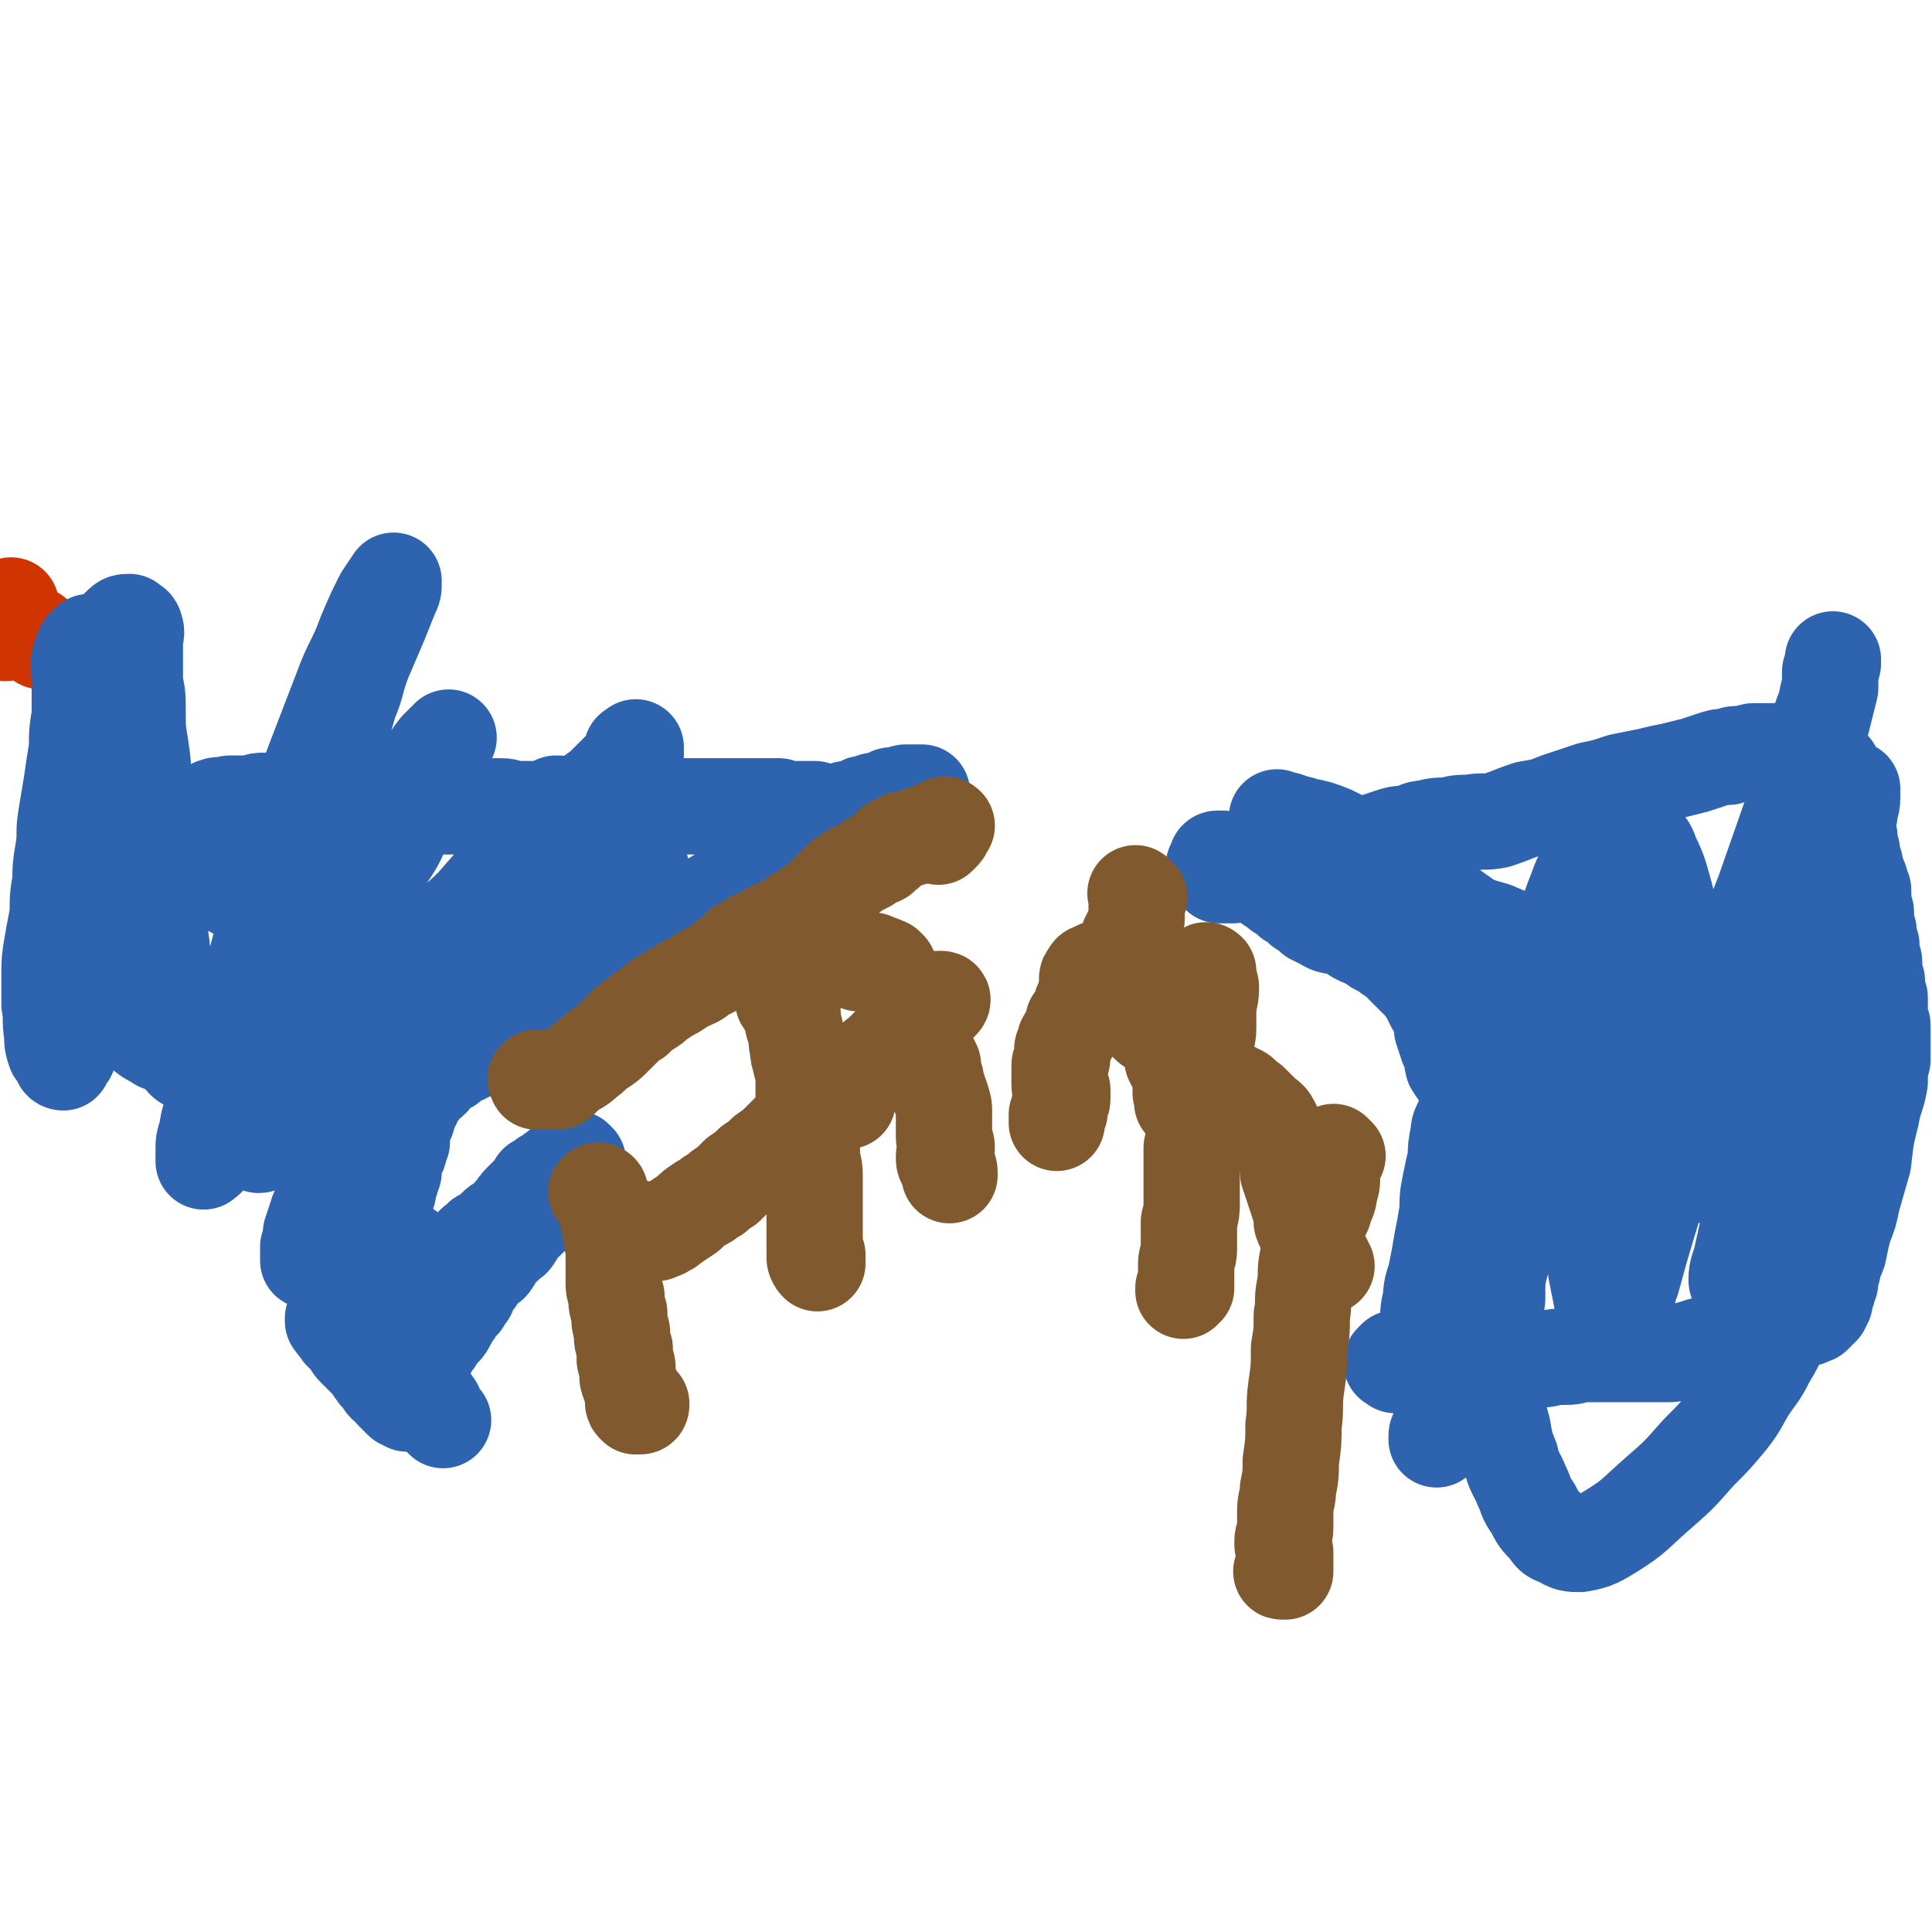 <svg viewBox='0 0 702 702' version='1.1' xmlns='http://www.w3.org/2000/svg' xmlns:xlink='http://www.w3.org/1999/xlink'><g fill='none' stroke='#CF3401' stroke-width='35' stroke-linecap='round' stroke-linejoin='round'><path d='M15,233c-1,-1 -1,-1 -1,-1 -1,-1 -1,-1 -1,-1 -1,-1 -1,0 -3,-1 -2,0 -2,-1 -4,-1 -2,0 -2,1 -4,1 0,0 0,-1 0,-1 0,-1 0,-1 0,-2 0,-1 0,-1 0,-3 0,-1 0,-1 1,-2 0,-1 0,-1 1,-2 0,0 0,0 0,0 '/></g>
<g fill='none' stroke='#2D63AF' stroke-width='35' stroke-linecap='round' stroke-linejoin='round'><path d='M161,516c-1,-1 -1,-1 -1,-1 -1,-1 -1,-1 -1,-1 -1,-1 -1,-1 -1,-2 0,0 0,0 0,-1 0,0 -1,0 -1,-1 0,0 0,0 -1,-1 0,0 0,-1 0,-1 0,0 -1,0 -1,-1 0,0 0,0 -1,0 0,0 0,0 -1,-1 0,-1 0,-1 0,-1 0,-1 -1,0 -1,-1 0,0 0,0 -1,0 0,0 0,0 -1,-1 0,-1 0,-1 0,-1 0,-1 -1,0 -1,-1 -1,0 0,0 -1,-1 -1,0 -1,0 -2,-1 0,0 0,0 -1,-1 0,0 0,0 -1,-1 -2,-1 -2,-1 -4,-2 -3,-2 -3,-2 -6,-4 -2,-1 -2,-1 -4,-3 -1,0 0,-1 -2,-2 -1,0 -1,0 -2,-1 -1,0 -1,0 -2,-1 0,-1 0,-1 -1,-2 0,0 -1,0 -1,-1 0,0 0,0 -1,-1 0,0 0,0 0,-1 0,0 0,0 0,0 0,0 0,0 0,0 0,0 0,0 1,1 0,1 0,0 1,1 0,1 0,1 1,2 0,0 0,0 1,1 0,1 0,1 1,2 1,1 1,1 2,2 0,1 0,1 1,2 1,1 1,1 2,2 1,1 1,1 2,2 1,1 1,0 2,2 1,1 0,1 2,3 0,1 1,0 2,2 0,0 0,1 1,2 0,0 1,0 2,1 0,1 0,1 1,2 0,0 0,0 1,1 1,0 0,0 1,1 0,0 0,0 1,1 1,0 1,0 2,0 0,0 0,1 0,1 0,0 1,0 1,0 0,0 0,0 0,0 1,0 1,0 1,0 0,0 0,0 0,0 0,-1 0,-1 0,-1 0,-1 0,-1 1,-1 0,0 0,0 0,-1 0,-1 0,-1 0,-2 0,0 0,0 0,-1 0,-1 0,-1 0,-1 0,-1 0,-1 1,-2 0,0 0,-1 0,-1 0,-1 0,-1 1,-2 0,0 0,0 0,-1 0,0 0,0 0,-1 0,-1 0,-1 1,-2 0,0 0,0 0,-1 0,-1 0,-1 1,-2 0,0 0,0 1,-1 0,-1 0,-1 1,-2 0,0 0,0 1,-1 0,-1 0,-1 1,-2 1,-1 1,-1 2,-2 1,-1 1,-1 2,-3 0,-1 0,-1 1,-2 1,-1 1,-1 2,-3 1,-1 1,-1 2,-2 1,-2 1,-2 2,-3 1,-2 0,-2 1,-3 2,-2 2,-2 3,-4 1,-1 1,-1 3,-3 1,-1 1,0 2,-2 1,-1 0,-1 2,-3 0,-1 1,-1 2,-2 1,-1 1,-1 2,-2 1,-1 1,0 2,-2 1,-1 0,-1 2,-3 0,-1 1,-1 2,-2 1,-1 1,-1 2,-2 0,0 0,0 1,-1 0,-1 0,-1 1,-2 1,0 1,0 1,-1 1,-1 0,-1 1,-2 0,0 1,0 1,-1 0,0 0,-1 0,-1 1,-1 1,0 2,-1 0,0 0,-1 0,-1 0,-1 0,-1 1,-2 0,0 1,0 1,-1 1,-1 1,-1 2,-1 0,-1 0,-1 0,-1 1,-1 1,-1 1,-1 1,-1 1,-1 1,-1 0,0 0,-1 1,-1 0,0 0,0 1,0 0,0 0,-1 0,-1 1,-1 1,0 2,-1 0,0 -1,-1 -1,-1 0,0 -1,0 -1,0 -1,0 -1,1 -2,1 -1,1 -1,1 -2,2 -1,0 -1,1 -3,2 -1,1 -1,1 -3,2 -1,1 -1,1 -3,2 -1,2 -1,2 -2,3 -2,2 -2,2 -3,3 -2,2 -2,2 -3,4 -2,1 -1,2 -3,3 -2,2 -2,1 -4,3 -1,1 -1,1 -3,3 -2,1 -2,0 -3,2 -2,1 -2,1 -3,3 -2,1 -2,1 -4,3 -2,2 -2,2 -4,3 -2,2 -2,1 -4,3 -2,1 -2,1 -4,3 -2,1 -2,1 -4,2 -2,0 -2,1 -3,2 -1,0 -1,0 -3,1 -1,0 -1,0 -2,0 -1,0 -1,1 -2,1 -1,0 -1,0 -2,-1 -1,0 -1,0 -2,-1 0,-1 0,-1 -1,-2 -1,-1 -1,-1 -1,-2 0,-1 0,-1 0,-3 0,-2 0,-2 0,-3 0,-2 0,-2 0,-4 0,-2 0,-2 0,-4 0,-2 0,-2 1,-4 0,-2 0,-2 1,-4 0,-3 1,-3 2,-5 0,-2 0,-2 1,-3 0,-2 0,-2 1,-3 0,-2 0,-2 1,-4 0,-2 0,-2 1,-3 0,-1 0,-1 0,-3 0,-1 0,-1 1,-3 0,-1 1,-1 1,-2 0,-2 0,-2 1,-3 0,-2 0,-2 0,-4 0,-1 0,-1 1,-3 0,-1 1,-1 1,-2 0,-1 0,-1 1,-3 0,-1 0,-1 1,-2 0,-1 0,-1 1,-3 0,-1 1,-1 2,-2 0,0 0,-1 1,-2 1,-1 1,0 3,-2 0,0 0,-1 1,-2 1,-1 1,-1 2,-2 1,-1 1,0 3,-1 1,-1 1,-1 2,-2 1,0 1,0 2,-1 1,0 1,0 2,-1 1,0 1,0 2,-1 0,0 0,0 1,-1 1,-1 1,-1 2,-1 0,-1 0,-1 0,-2 1,0 1,0 2,-1 0,0 0,0 1,-1 0,-1 0,-1 1,-1 1,-1 1,-1 2,-1 0,-1 0,-1 0,-2 1,0 1,0 2,-1 0,0 0,0 1,-1 0,0 0,-1 1,-1 1,-1 1,-1 2,-1 0,-1 0,-1 0,-1 1,-1 1,0 2,-1 0,-1 0,-1 1,-2 0,0 0,0 1,-1 1,0 1,0 2,-1 2,0 1,-1 3,-2 1,-1 1,-1 3,-2 1,-1 1,-1 3,-2 1,-1 1,-1 3,-2 2,-1 2,-1 4,-2 3,-1 3,-1 5,-2 2,-2 2,-2 5,-3 2,-2 2,-1 5,-3 2,-1 2,-1 5,-3 3,-1 3,-1 6,-3 5,-1 5,-1 9,-3 6,-2 6,-2 11,-5 5,-3 5,-3 10,-6 5,-3 5,-3 9,-6 5,-3 5,-2 9,-5 4,-2 4,-2 8,-5 2,-1 2,-1 5,-2 2,-1 2,-2 4,-3 2,0 2,0 4,-1 1,0 1,0 3,-1 1,0 1,0 2,-1 1,0 1,0 2,0 1,0 1,0 2,0 0,0 0,-1 1,-1 0,0 1,0 2,0 0,0 0,-1 1,-1 0,0 0,0 1,-1 0,0 0,0 1,0 0,0 0,0 1,-1 0,0 0,0 1,0 0,0 0,0 1,-1 0,0 0,0 1,0 0,0 0,0 1,0 0,0 0,-1 0,-1 0,-1 1,0 1,0 1,0 1,-1 1,-1 1,0 1,0 1,0 1,0 1,-1 1,-1 1,-1 1,0 1,0 1,0 1,-1 1,-1 1,0 1,0 1,0 1,0 1,-1 1,-1 1,0 1,0 1,0 1,0 1,-1 1,-1 1,-1 1,0 1,0 1,0 1,0 1,-1 0,0 0,0 0,0 0,0 0,0 0,0 -1,0 -1,0 -1,0 -1,0 -1,0 -2,0 -1,0 -1,0 -1,0 -1,0 -1,0 -2,0 -1,0 -1,1 -2,1 -1,0 -1,0 -2,0 -1,0 -1,0 -1,0 -1,0 -1,1 -2,1 -1,0 -1,0 -2,1 -1,0 -1,0 -2,0 -1,0 -1,0 -2,1 -1,0 -1,0 -2,0 -1,0 -1,1 -2,1 -1,0 -1,0 -2,1 -1,0 -1,0 -2,0 -1,0 -1,0 -2,1 -1,0 -1,0 -2,0 -1,0 -1,0 -2,0 -1,0 -1,0 -2,0 -1,0 -1,0 -2,0 -1,0 -1,0 -2,-1 -1,0 -1,0 -3,0 -1,0 -1,0 -3,0 -1,0 -1,0 -3,0 -2,0 -2,0 -4,-1 -2,0 -2,0 -4,0 -2,0 -2,0 -5,0 -2,0 -2,0 -4,0 -3,0 -3,0 -5,0 -3,0 -3,0 -6,0 -2,0 -2,0 -5,0 -2,0 -2,0 -5,0 -2,0 -2,0 -5,0 -2,0 -2,0 -5,1 -2,0 -2,0 -5,0 -2,0 -2,0 -5,0 -2,0 -2,0 -4,0 -3,0 -3,0 -5,0 -3,0 -3,0 -6,0 -2,0 -2,0 -5,0 -3,0 -3,0 -6,0 -2,0 -2,0 -5,0 -3,0 -3,0 -5,0 -3,0 -3,0 -6,0 -2,0 -2,-1 -5,-1 -3,0 -3,0 -5,0 -3,0 -3,0 -6,0 -3,0 -3,0 -6,0 -3,0 -3,0 -6,0 -2,0 -3,0 -5,0 -3,0 -3,-1 -5,-1 -3,0 -3,0 -6,-1 -2,0 -2,0 -4,-1 -2,0 -2,0 -5,0 -2,0 -2,0 -5,0 -2,0 -2,0 -5,0 -2,0 -2,0 -4,0 -2,0 -2,-1 -4,-1 -2,0 -2,0 -4,1 -2,0 -2,0 -4,0 -2,0 -2,0 -3,0 -2,0 -2,1 -3,1 -2,0 -2,0 -3,0 -2,0 -2,0 -4,0 -2,0 -2,1 -3,1 -2,0 -2,0 -4,0 -2,0 -2,0 -4,0 -1,0 -1,0 -3,1 -1,0 -1,-1 -3,0 -1,0 -1,1 -2,2 -1,0 -1,0 -2,1 0,1 0,1 -1,2 0,1 0,1 -1,2 0,1 0,1 0,2 0,1 0,1 0,2 0,1 0,1 1,2 0,1 0,1 1,2 0,2 0,2 1,3 0,1 0,1 1,3 0,1 0,1 1,3 0,1 0,1 2,3 1,1 1,1 3,2 2,1 2,0 4,2 3,1 3,1 6,4 3,3 3,3 6,6 3,3 2,3 5,7 3,3 2,4 6,7 3,3 3,3 7,6 6,4 6,4 12,7 7,5 7,6 16,8 10,4 11,5 22,5 11,0 11,-3 23,-7 2,0 2,-1 4,-2 '/><path d='M231,274c-1,-1 -1,-1 -1,-1 -1,-1 0,0 0,0 0,0 1,0 1,-1 0,0 0,-1 0,0 0,0 -1,0 -1,1 0,0 0,0 0,1 -2,3 -2,3 -4,5 -4,4 -4,4 -7,7 -5,4 -6,4 -10,7 -6,5 -6,5 -11,11 -7,7 -7,8 -14,16 -10,11 -11,11 -21,23 -12,13 -12,13 -24,27 -11,11 -11,11 -21,23 -7,7 -7,7 -14,15 -3,3 -3,3 -7,6 -1,1 -2,2 -3,2 0,0 0,-1 1,-2 1,-2 1,-1 2,-3 2,-3 3,-3 5,-6 3,-5 3,-5 6,-9 4,-5 4,-5 8,-10 5,-5 5,-5 10,-11 5,-5 4,-5 9,-11 5,-5 5,-5 9,-9 4,-4 4,-4 8,-8 3,-3 3,-3 6,-6 7,-6 8,-6 14,-12 7,-8 7,-8 14,-16 4,-5 4,-6 9,-11 2,-4 2,-4 5,-7 1,-1 2,-1 3,-3 0,0 0,0 -1,0 0,0 0,0 -1,1 -1,1 -2,1 -3,2 -1,3 -1,3 -3,6 -2,4 -2,4 -4,8 -2,5 -2,5 -5,9 -3,5 -3,5 -6,9 -4,5 -4,4 -8,8 -3,4 -3,4 -6,8 -3,4 -3,4 -6,8 -2,4 -2,4 -4,7 -2,3 -2,3 -4,6 0,2 0,3 0,5 0,1 1,1 2,1 1,0 1,-1 2,-2 3,-1 3,0 6,-2 4,-3 3,-3 7,-6 6,-5 6,-4 11,-9 7,-5 7,-5 13,-10 6,-4 6,-4 13,-8 5,-4 5,-4 10,-7 3,-2 3,-2 6,-4 2,-2 2,-2 4,-3 1,0 1,0 3,-1 1,0 1,0 2,-1 0,0 0,-1 1,-2 0,0 1,0 1,1 0,0 0,0 0,1 0,1 0,1 0,3 0,2 -1,2 -2,4 -1,4 -1,4 -3,7 -3,5 -3,5 -6,8 -5,4 -5,4 -10,7 -5,4 -5,4 -10,8 -4,4 -4,4 -8,7 -4,3 -4,3 -8,6 -4,2 -5,2 -9,4 -5,2 -5,2 -9,4 -5,2 -5,2 -10,4 -5,3 -5,3 -10,5 -5,3 -5,2 -11,4 -5,2 -5,2 -10,3 -4,1 -4,2 -8,3 -4,1 -4,0 -8,1 -4,1 -4,1 -7,2 -2,0 -3,0 -5,-1 -3,0 -3,0 -5,-1 -2,0 -2,0 -4,-2 -1,-1 -1,-2 -1,-4 0,-3 -1,-3 0,-5 1,-5 2,-5 4,-8 3,-6 3,-5 6,-11 4,-5 4,-5 7,-10 3,-5 3,-5 6,-10 3,-5 2,-5 5,-10 3,-5 3,-5 7,-11 3,-5 4,-5 7,-11 4,-5 4,-6 7,-11 4,-6 4,-6 8,-12 4,-5 4,-5 8,-10 2,-4 2,-4 5,-8 2,-2 2,-2 4,-4 0,0 -1,1 -1,1 -1,2 -1,2 -3,5 -3,5 -3,5 -5,10 -4,7 -3,8 -7,15 -3,7 -3,7 -7,13 -4,7 -4,6 -8,13 -4,5 -4,5 -8,11 -3,5 -4,5 -7,10 -3,6 -3,6 -6,12 -3,7 -3,7 -6,14 -5,8 -4,8 -9,16 -5,9 -5,8 -10,16 -4,5 -4,5 -7,10 -1,2 -1,3 -3,5 0,2 -1,2 -2,3 0,0 0,-1 0,-1 0,-1 0,-2 0,-3 0,-3 0,-3 1,-6 1,-6 1,-5 3,-11 2,-6 2,-6 4,-12 3,-8 3,-8 5,-15 3,-10 2,-11 5,-21 3,-11 3,-11 6,-23 3,-13 3,-13 7,-26 5,-14 4,-14 9,-27 5,-13 5,-13 10,-26 4,-11 5,-10 9,-21 3,-7 3,-7 6,-13 2,-3 2,-3 4,-6 0,0 0,1 0,1 0,2 0,2 -1,4 -2,5 -2,5 -4,10 -3,7 -3,7 -6,14 -3,8 -2,8 -5,15 -2,7 -2,7 -4,13 -2,5 -2,5 -4,10 -1,5 -2,5 -3,10 -2,6 -2,6 -4,12 -2,8 -1,8 -3,16 -2,8 -2,8 -5,16 -3,7 -3,7 -6,14 -4,7 -4,7 -8,14 -3,6 -2,6 -6,12 -2,5 -3,5 -6,9 -2,3 -2,3 -4,5 -2,1 -2,1 -4,1 -2,-1 -3,-1 -4,-3 -3,-3 -2,-4 -4,-8 -1,-6 -1,-6 -2,-12 0,-6 0,-6 -1,-12 0,-7 0,-7 -1,-13 0,-6 0,-6 -1,-13 0,-7 -1,-7 -2,-13 -1,-7 -1,-7 -2,-14 0,-7 0,-7 -1,-14 0,-7 0,-7 -1,-14 -1,-6 -1,-6 -1,-13 0,-5 0,-5 -1,-10 0,-4 0,-4 0,-8 0,-4 0,-4 0,-7 0,-2 1,-3 0,-5 0,-1 -1,-1 -2,-2 -2,0 -2,0 -4,2 -1,1 -1,2 -2,5 -2,5 -2,5 -3,10 -1,7 0,7 -1,14 0,6 -1,6 -2,13 -1,6 0,6 -2,13 0,4 -1,4 -2,9 0,4 0,5 0,9 0,5 0,5 0,9 0,6 -1,6 -1,12 0,7 0,7 0,14 0,7 0,7 -1,14 0,6 0,6 -1,13 0,4 -1,4 -1,8 0,4 0,4 -1,7 0,2 0,2 -1,4 0,2 -1,1 -2,3 0,0 0,0 0,1 -1,0 -1,-1 -1,-1 -1,-2 -1,-2 -2,-3 -1,-3 -1,-3 -1,-6 -1,-6 0,-6 -1,-11 0,-5 0,-5 0,-11 0,-5 0,-5 1,-11 1,-6 1,-5 2,-11 0,-6 0,-6 1,-12 0,-5 0,-5 1,-11 1,-6 0,-6 1,-12 1,-6 1,-6 2,-12 1,-7 1,-7 2,-13 0,-6 0,-6 1,-12 0,-6 0,-6 0,-13 0,-4 -1,-4 0,-8 1,-3 1,-4 3,-5 0,-1 1,-1 2,0 2,3 2,3 3,6 1,6 1,6 1,11 0,5 0,6 -1,11 0,6 0,6 -2,12 -1,6 -2,6 -3,12 0,6 0,6 0,12 0,9 0,9 1,18 1,10 1,10 3,20 2,9 2,9 4,18 2,7 2,7 6,13 2,4 2,4 6,8 2,2 3,2 6,4 3,1 3,1 7,1 4,0 4,0 7,0 5,0 5,-1 9,-2 5,-1 5,0 9,-2 4,-1 4,-1 9,-2 4,-2 4,-2 9,-3 5,-2 5,-2 11,-4 6,-2 6,-2 12,-5 7,-2 7,-2 13,-5 7,-3 7,-3 13,-7 6,-3 6,-3 12,-6 5,-2 5,-2 10,-5 3,-2 3,-2 6,-4 1,0 2,0 3,1 1,0 0,1 0,2 -1,3 -1,3 -3,5 -1,4 -1,4 -3,7 -3,6 -3,6 -7,11 -5,6 -5,6 -10,12 -5,6 -6,6 -11,13 -8,9 -8,9 -15,19 -7,10 -7,10 -14,20 -3,5 -3,5 -6,10 -2,4 -3,3 -4,7 -1,3 -1,3 -2,6 0,3 0,3 -1,5 0,2 0,2 0,4 0,0 0,0 0,1 0,0 0,0 0,0 1,-1 1,-1 2,-2 1,-1 0,-2 2,-3 1,-3 2,-2 3,-5 3,-4 3,-4 5,-7 3,-5 3,-5 5,-9 2,-5 3,-5 5,-9 1,-3 1,-3 2,-7 0,-2 1,-2 1,-4 0,-2 0,-2 0,-4 0,-1 0,-1 0,-2 0,0 0,1 0,1 0,1 0,1 -1,2 0,3 0,3 -1,6 0,4 -1,4 -2,8 0,4 0,4 -1,7 0,4 0,4 0,7 0,2 -1,2 -1,5 0,2 0,2 0,4 0,1 1,1 2,3 0,0 1,0 2,1 1,0 1,0 3,0 1,0 1,0 2,1 1,0 1,0 3,1 1,0 1,0 3,1 0,0 0,0 1,1 0,0 1,0 1,0 0,1 0,1 0,2 0,0 0,-1 -1,-1 0,0 0,0 0,0 '/><path d='M507,496c-1,-1 -2,-1 -1,-1 0,-1 0,0 1,0 0,0 0,-1 0,-1 0,-1 0,0 1,0 1,0 1,0 2,0 0,0 0,0 1,0 1,0 1,0 3,0 4,0 4,0 7,0 4,0 4,0 7,1 4,0 4,0 8,-1 4,0 4,0 8,0 4,0 4,0 7,0 4,0 4,0 8,0 4,0 4,-1 8,-1 4,0 4,0 7,-1 4,0 4,0 7,0 4,0 4,0 7,0 3,0 3,0 6,0 3,0 3,0 6,0 2,0 2,0 5,0 3,0 3,0 6,-1 4,-1 4,-1 7,-2 4,0 4,0 7,-1 4,-1 4,-1 7,-2 4,0 4,0 7,-2 2,0 2,-1 4,-2 2,0 2,0 4,-1 1,0 1,0 3,0 0,0 0,-1 1,-1 1,0 1,0 2,0 0,0 0,-1 1,-1 1,0 1,0 2,0 0,0 0,0 0,0 1,0 1,0 2,-1 0,0 0,0 1,0 0,0 0,-1 1,-1 0,-1 0,0 1,-1 0,0 0,0 1,-1 0,-1 0,-1 1,-2 0,0 0,-1 0,-1 0,-2 1,-2 1,-3 0,-1 0,-1 1,-3 0,-3 0,-3 1,-5 0,-3 1,-3 2,-6 1,-5 1,-5 2,-9 2,-5 2,-5 3,-10 2,-7 2,-7 4,-14 1,-9 1,-9 3,-17 1,-6 2,-6 3,-12 0,-4 0,-4 1,-8 0,-2 0,-3 0,-5 0,-2 0,-2 0,-4 0,-1 0,-1 0,-3 0,-1 0,-1 -1,-2 0,-1 0,-1 0,-3 0,-1 0,-1 0,-2 0,-1 0,-1 0,-3 0,-1 0,-1 -1,-3 0,-1 0,-1 0,-3 0,-1 0,-1 -1,-3 0,-2 0,-2 0,-3 0,-2 0,-2 -1,-4 0,-1 0,-1 0,-3 0,-1 0,-1 -1,-2 0,-1 0,-1 0,-3 0,-1 0,-1 -1,-3 0,-1 0,-1 0,-2 0,-1 0,-1 0,-2 0,-1 0,-1 -1,-3 0,-1 0,-1 0,-2 0,-1 0,-1 0,-2 0,0 0,0 0,-1 0,-1 0,-1 -1,-2 0,-2 0,-2 -1,-4 -1,-2 -1,-2 -1,-4 -1,-1 -1,-1 -1,-3 0,-2 0,-2 -1,-4 0,-1 0,-1 0,-3 0,-1 -1,-1 -1,-3 0,-1 0,-1 0,-3 0,-1 -1,-1 -1,-2 0,-1 0,-1 0,-2 0,-1 0,-1 -1,-3 0,-1 0,-1 0,-2 0,0 0,0 -1,-1 0,-1 0,-1 0,-2 0,-1 0,-1 0,-2 0,-1 -1,-1 -1,-1 -1,-1 0,-1 0,-1 0,-1 0,-1 -1,-1 0,0 0,-1 0,-1 0,-1 0,-1 -1,-1 -1,-1 -1,0 -2,-1 0,0 0,-1 -1,-1 0,0 0,0 -1,0 -1,-1 -1,-1 -1,-1 -1,-1 -1,0 -2,0 0,0 0,-1 -1,-1 -1,0 -1,0 -1,0 -1,0 -1,0 -2,0 0,0 0,0 -1,0 0,0 0,0 -1,-1 -1,0 -1,0 -2,0 -1,0 -1,0 -2,0 0,0 0,-1 -1,-1 0,0 -1,0 -2,0 -1,0 -1,0 -2,0 -1,0 -1,0 -2,0 -1,0 -1,0 -2,0 -1,0 -1,0 -2,0 -1,0 -1,1 -2,1 -2,0 -2,0 -3,0 -2,0 -2,0 -4,1 -3,0 -3,0 -6,1 -3,1 -3,1 -6,2 -4,1 -4,1 -8,2 -5,1 -5,1 -9,2 -5,1 -5,1 -10,2 -6,2 -6,2 -11,3 -6,2 -6,2 -12,4 -5,2 -5,2 -11,3 -6,2 -5,2 -11,4 -5,1 -5,0 -10,1 -4,0 -4,0 -8,1 -4,0 -4,0 -8,1 -3,0 -3,1 -7,2 -3,0 -3,0 -6,1 -3,1 -3,1 -6,2 -2,1 -2,1 -5,2 -3,1 -3,1 -5,2 -2,0 -2,0 -4,1 -1,0 -1,0 -3,1 -1,0 -1,0 -1,0 -1,0 -1,1 -1,1 0,1 0,0 -1,1 0,1 0,1 0,2 0,0 0,0 0,0 0,1 0,1 0,1 0,1 0,1 0,2 0,0 0,0 0,1 0,0 0,0 1,0 0,0 0,1 1,1 1,0 1,0 2,1 1,0 1,0 2,0 2,0 2,0 4,1 3,0 3,0 6,1 4,1 4,0 8,2 6,1 5,2 11,3 7,2 7,2 14,4 8,3 8,3 15,5 7,3 7,3 14,6 7,3 7,3 13,6 5,2 5,2 9,5 5,3 5,3 8,6 4,3 4,3 7,6 3,3 3,3 5,6 2,2 2,2 4,5 1,3 1,3 2,5 0,2 0,2 0,4 0,2 -1,2 -2,3 -1,2 -1,2 -2,4 -2,2 -2,2 -5,3 -3,2 -3,3 -7,4 -4,0 -4,0 -8,-1 -3,0 -3,0 -6,-2 -3,-2 -3,-2 -5,-6 -3,-5 -3,-5 -4,-11 -1,-8 0,-8 0,-16 0,-10 0,-10 2,-21 1,-10 1,-11 5,-21 2,-6 3,-6 6,-12 2,-3 2,-4 5,-6 2,-2 3,-2 5,-3 2,0 3,0 5,1 2,1 2,1 3,3 2,2 2,2 3,5 3,6 3,7 5,14 3,12 3,12 5,25 2,15 2,15 4,29 1,12 1,12 3,23 1,8 0,8 2,16 0,4 1,4 2,7 1,2 1,2 3,3 0,0 1,1 2,0 1,-1 1,-1 3,-3 2,-3 2,-4 3,-7 3,-7 3,-7 5,-14 4,-11 4,-11 8,-22 4,-13 3,-13 7,-26 3,-12 3,-12 7,-23 2,-9 2,-9 5,-18 2,-6 2,-6 4,-13 2,-5 1,-5 3,-10 0,-2 1,-2 2,-4 0,-1 0,-2 0,-1 0,0 0,1 0,3 0,3 -1,3 -1,6 -1,5 0,5 -1,10 -2,13 -2,13 -5,26 -5,20 -5,20 -11,40 -5,19 -5,19 -10,38 -4,14 -4,14 -8,28 -2,9 -2,9 -4,18 -1,5 -2,5 -2,9 0,1 1,3 2,3 1,-4 0,-6 1,-11 1,-10 1,-10 2,-19 1,-17 1,-17 2,-34 2,-20 2,-20 5,-41 3,-20 3,-20 7,-39 3,-16 3,-16 6,-32 2,-13 3,-13 5,-26 2,-8 2,-8 4,-16 0,-5 0,-5 1,-9 0,-1 0,-2 0,-1 0,1 0,2 -1,4 0,5 0,5 -1,9 -1,6 -2,5 -3,11 -3,10 -3,10 -6,20 -7,20 -7,20 -14,40 -9,23 -9,23 -17,46 -8,21 -8,21 -15,42 -5,16 -5,16 -10,32 -3,10 -3,10 -6,21 -2,5 -1,5 -3,11 0,2 0,2 -1,4 0,1 0,1 -1,2 0,0 0,1 -1,0 -1,-1 -2,-1 -3,-2 -1,-3 -1,-4 -2,-8 -1,-5 -1,-5 -2,-10 0,-10 0,-10 0,-20 0,-14 0,-14 1,-29 0,-15 0,-15 2,-31 1,-11 1,-11 3,-23 0,-6 1,-6 2,-12 0,-1 0,-3 0,-3 0,0 0,1 -1,2 -1,3 -1,3 -2,6 -1,6 -1,6 -3,11 -4,10 -5,10 -9,20 -9,21 -10,20 -18,41 -9,22 -9,22 -17,44 -5,17 -5,17 -10,33 -2,8 -2,8 -4,16 -1,3 -1,3 -2,6 0,0 0,-1 0,-1 0,-1 0,-1 1,-2 0,-2 1,-2 2,-4 1,-3 1,-3 2,-5 1,-3 1,-3 2,-6 1,-5 0,-5 1,-10 1,-6 1,-6 2,-12 1,-6 1,-6 2,-12 2,-7 2,-7 3,-13 1,-8 0,-8 2,-15 1,-8 2,-8 3,-15 2,-9 1,-9 3,-17 2,-9 2,-9 5,-18 2,-8 2,-8 6,-15 2,-7 2,-7 5,-13 2,-5 3,-4 5,-8 2,-3 1,-3 3,-5 0,-2 1,-2 1,-4 0,0 0,1 -1,1 -1,1 -1,1 -2,2 -2,3 -2,3 -3,6 -2,3 -2,3 -4,6 -1,3 -1,3 -3,7 -2,2 -2,3 -3,5 -2,3 -2,2 -4,5 -1,2 -1,2 -3,5 -1,2 -1,2 -3,5 -1,2 -1,2 -2,4 -1,1 -2,2 -3,2 -2,0 -2,1 -4,0 -2,-1 -2,-1 -3,-3 -2,-3 -2,-3 -4,-6 -1,-4 0,-4 -2,-7 -1,-3 -1,-3 -2,-6 0,-2 0,-2 -1,-5 0,-2 0,-2 -2,-4 -1,-2 -1,-2 -2,-4 -2,-3 -2,-3 -4,-5 -2,-2 -2,-2 -4,-4 -2,-2 -2,-2 -4,-4 -2,-1 -2,-1 -4,-3 -3,-1 -3,-1 -5,-3 -3,-1 -3,-1 -5,-2 -3,-2 -3,-2 -6,-3 -3,-1 -3,0 -6,-2 -2,-1 -2,-1 -4,-2 -2,-2 -2,-2 -4,-3 -2,-2 -2,-2 -4,-3 -2,-2 -2,-2 -4,-3 -1,-2 -2,-1 -4,-3 -1,-1 -1,-1 -3,-2 -1,-1 -1,-1 -2,-2 -2,-1 -2,0 -4,-1 -1,-1 -1,0 -2,-1 -2,-1 -2,-1 -3,-2 -1,0 -1,0 -3,-1 -1,0 -1,0 -1,0 -1,0 -1,0 -1,1 0,0 0,0 0,1 0,0 -1,0 -1,1 0,0 1,0 1,1 0,1 0,1 1,2 1,0 1,0 2,0 2,0 2,0 3,0 2,0 2,-1 4,-2 3,0 3,-1 6,-1 3,0 3,-1 6,0 4,0 4,1 8,2 5,1 6,0 11,2 6,2 6,3 12,5 5,2 5,2 9,4 5,2 5,3 9,5 3,3 3,2 7,5 3,2 3,2 6,4 3,2 3,2 5,4 3,2 3,2 5,4 3,2 3,1 5,3 2,2 2,2 4,4 2,2 2,2 4,4 2,2 2,2 4,3 2,2 2,2 3,3 2,2 1,2 3,3 1,1 1,1 2,3 0,0 -1,0 -1,0 0,1 0,1 -1,1 -1,0 -1,0 -3,0 -3,-1 -4,0 -6,-2 -5,-1 -5,-1 -8,-4 -5,-3 -5,-3 -9,-7 -6,-6 -6,-6 -12,-12 -11,-9 -11,-9 -22,-18 -9,-7 -9,-7 -18,-14 -6,-4 -6,-4 -11,-9 -2,-2 -3,-2 -5,-5 -1,-2 -1,-2 -1,-3 0,-1 0,-1 0,-2 0,0 0,0 0,-1 0,0 0,0 0,0 1,1 1,1 3,1 1,0 1,0 2,1 2,0 2,0 5,1 5,1 5,1 10,3 8,4 8,4 17,9 11,7 11,7 22,15 11,8 11,8 22,15 11,7 11,7 22,14 10,6 10,6 20,12 8,5 8,5 16,10 7,5 7,5 14,10 6,4 6,4 12,8 5,5 5,4 10,9 4,4 4,4 6,8 3,4 3,4 4,8 2,5 1,5 2,9 1,5 1,5 2,9 0,5 0,5 0,11 0,6 1,6 0,12 -1,5 -1,6 -2,11 -2,6 -2,6 -4,11 -2,5 -2,5 -5,10 -3,6 -3,5 -7,11 -3,5 -3,6 -7,11 -5,6 -5,6 -11,12 -7,8 -7,8 -15,15 -8,7 -8,8 -16,13 -5,3 -6,4 -12,5 -3,0 -4,0 -7,-2 -3,-1 -3,-1 -5,-4 -3,-3 -3,-3 -5,-7 -3,-4 -2,-4 -4,-8 -2,-5 -3,-5 -4,-10 -2,-5 -2,-5 -3,-11 -2,-7 -2,-7 -3,-14 0,-8 0,-8 0,-17 0,-8 0,-8 1,-16 0,-8 0,-8 2,-15 1,-7 1,-7 3,-13 2,-5 2,-5 4,-10 1,-3 1,-3 2,-7 0,-2 1,-2 1,-4 0,-1 0,-1 0,-1 -1,-1 -1,0 -3,1 -1,2 -1,2 -2,3 -2,4 -2,4 -4,7 -2,5 -1,5 -3,9 -2,5 -2,5 -4,9 -1,3 -1,3 -3,7 -1,2 -1,2 -3,5 -1,2 -1,2 -3,4 -1,3 -1,3 -3,5 -1,3 -2,3 -3,5 -2,2 -1,3 -3,4 0,1 -1,1 -2,1 -1,0 -1,-1 -1,-2 0,-4 0,-4 1,-8 0,-5 1,-5 2,-10 1,-5 1,-5 2,-11 1,-5 1,-5 2,-11 0,-5 0,-5 1,-10 1,-5 1,-5 2,-9 0,-4 0,-4 1,-9 0,-3 1,-3 2,-6 2,-3 1,-3 3,-6 1,-2 1,-2 3,-4 1,0 2,0 3,0 1,0 1,1 2,2 1,1 1,1 1,3 0,3 0,3 -1,6 -1,4 -1,4 -2,8 -1,8 -1,8 -2,15 -3,13 -4,13 -7,26 -3,12 -3,12 -6,24 -2,5 -1,5 -3,11 0,1 0,3 -1,3 0,0 0,-1 0,-2 0,-3 0,-3 0,-6 0,-5 0,-5 0,-9 0,-5 0,-5 1,-10 1,-6 1,-6 2,-11 0,-5 0,-5 2,-9 1,-4 1,-4 3,-9 1,-3 1,-3 2,-6 1,-3 0,-3 2,-5 0,-2 1,-2 2,-3 1,-1 1,-1 2,-2 1,0 2,0 3,0 1,0 1,1 2,2 1,1 1,1 1,3 0,1 0,1 -1,2 '/></g>
<g fill='none' stroke='#81592F' stroke-width='35' stroke-linecap='round' stroke-linejoin='round'><path d='M196,393c-1,-1 -1,-2 -1,-1 -1,0 0,0 0,1 0,0 0,0 0,0 1,0 1,0 2,0 0,0 0,0 0,0 0,0 0,0 0,0 1,0 1,0 2,0 0,0 0,0 0,0 0,0 0,0 0,0 1,0 1,0 2,0 0,0 0,0 1,0 1,0 1,0 2,-1 1,-1 1,-1 2,-2 4,-3 4,-2 7,-5 3,-2 2,-2 5,-4 3,-2 3,-2 5,-4 2,-2 2,-2 4,-4 2,-2 2,-2 4,-3 2,-2 2,-2 5,-4 2,-1 2,-2 4,-3 3,-2 3,-2 5,-3 3,-2 3,-2 5,-3 2,-1 3,-1 5,-3 2,-1 2,-1 4,-2 2,-1 2,-1 4,-3 1,-1 2,0 3,-2 2,-1 2,-1 3,-3 3,-1 3,-1 5,-3 3,-1 3,-1 6,-3 2,-1 2,-1 5,-2 2,-1 2,-1 4,-3 2,-1 2,-1 4,-2 2,-2 2,-2 4,-3 2,-2 2,-2 4,-4 2,-2 2,-2 4,-4 2,-2 2,-1 4,-3 1,0 1,0 2,-1 2,-1 2,-1 4,-2 1,-1 1,-1 3,-2 2,-1 2,0 3,-2 2,-1 2,-1 3,-3 2,-1 2,-1 4,-2 2,0 2,0 4,-1 2,0 2,0 4,-1 1,0 1,-1 2,-1 1,0 1,0 2,0 0,0 0,-1 1,-1 0,0 1,0 2,0 0,0 0,0 0,0 0,0 0,-1 0,-1 0,-1 1,0 1,0 0,0 0,0 -1,1 0,1 0,1 -1,2 0,0 0,0 -1,1 '/><path d='M218,434c-1,-1 -2,-1 -1,-1 0,-1 1,0 1,0 0,0 0,1 0,1 0,1 1,1 1,2 0,0 0,0 0,1 1,2 1,2 2,5 0,2 0,2 1,4 0,1 0,1 0,3 0,2 1,2 1,3 0,2 0,2 0,4 0,2 0,2 0,4 0,3 0,3 0,5 0,3 0,3 1,6 0,3 0,3 1,6 0,3 0,3 1,7 0,3 0,3 1,6 0,2 0,2 0,4 0,1 1,1 1,3 0,1 0,1 0,3 0,1 0,1 1,3 0,1 0,1 1,3 0,1 0,1 0,3 0,1 0,1 1,2 0,0 1,0 1,0 0,0 0,0 0,0 1,0 1,0 1,-1 0,0 0,0 0,0 '/><path d='M286,365c-1,-1 -1,-1 -1,-1 -1,-1 0,0 0,0 0,0 0,0 0,0 1,1 0,1 1,1 0,0 1,0 1,1 0,0 0,0 0,1 0,0 1,0 1,1 0,0 0,0 0,1 0,1 0,1 0,2 0,2 1,2 1,4 1,3 0,3 1,6 0,2 0,2 1,5 0,2 1,2 1,3 0,3 0,3 0,5 0,2 0,2 0,4 0,3 1,3 1,5 0,2 0,2 1,5 0,2 0,2 1,5 0,3 0,3 0,7 0,3 1,3 1,7 0,3 0,3 0,6 0,3 0,3 0,6 0,2 0,2 0,4 0,2 0,2 0,4 0,2 0,2 0,3 0,1 0,1 0,3 0,1 0,1 1,3 0,0 0,0 0,1 0,1 0,1 0,2 0,0 -1,-1 -1,-2 0,-1 0,-1 0,-2 0,0 0,0 0,0 '/><path d='M312,350c-1,-1 -2,-1 -1,-1 0,-1 1,0 1,0 0,0 0,1 0,1 0,0 0,0 0,0 1,0 1,0 1,0 1,0 1,-1 2,-1 0,-1 0,0 1,0 0,0 0,0 1,0 0,0 0,1 1,1 0,0 0,0 1,0 1,0 1,0 2,1 0,0 0,0 1,0 0,0 0,0 1,1 0,1 0,1 1,2 2,3 2,3 4,7 2,3 2,3 4,6 1,3 1,3 3,6 1,3 0,3 1,6 1,2 0,2 1,4 1,2 1,2 2,4 0,2 0,3 1,5 0,2 0,2 1,4 0,2 1,2 1,3 1,3 1,3 1,5 0,2 0,2 0,5 0,2 0,2 0,4 0,2 1,2 1,4 0,2 -1,2 -1,3 0,2 0,2 1,3 0,1 1,1 1,3 0,0 0,0 0,1 '/><path d='M486,420c-1,-1 -1,-1 -1,-1 -1,-1 0,0 0,0 0,0 0,0 0,0 0,1 0,1 0,1 0,1 0,1 0,1 0,3 -1,3 -1,6 0,3 0,3 -1,6 0,3 -1,3 -2,7 -2,4 -2,4 -3,8 -2,5 -2,5 -3,10 -1,5 0,5 -1,10 -1,5 0,5 -1,10 0,6 0,6 -1,12 0,7 0,7 -1,14 -1,7 0,7 -1,14 0,6 0,6 -1,13 0,5 0,5 -1,10 0,4 -1,4 -1,8 0,3 0,3 0,6 0,3 -1,3 -1,5 0,2 0,2 1,4 0,2 0,2 0,4 0,1 0,1 0,2 0,0 0,0 0,1 0,0 0,0 -1,0 0,0 0,0 0,0 -1,0 0,0 0,-1 '/><path d='M439,354c-1,-1 -2,-1 -1,-1 0,-1 1,0 1,0 0,0 0,1 0,1 0,1 0,1 0,2 0,1 1,1 1,3 0,4 -1,4 -1,9 0,3 0,3 0,6 0,3 -1,3 -1,6 0,3 0,3 -1,6 0,3 0,3 -1,7 0,4 0,4 -1,7 0,5 0,5 -1,9 0,4 0,4 -1,8 0,4 0,4 0,8 0,3 0,3 0,6 0,3 0,3 0,6 0,3 0,3 -1,7 0,3 0,3 0,5 0,3 0,3 0,5 0,3 -1,3 -1,5 0,2 0,2 0,4 0,2 0,2 0,3 0,1 0,1 0,2 0,0 0,0 -1,0 0,0 0,1 0,1 0,0 0,0 0,0 0,0 0,0 0,-1 '/><path d='M482,460c-1,-1 -1,-1 -1,-1 -1,-1 0,-1 0,-1 0,0 -1,0 -1,0 -1,0 0,-1 -1,-1 0,0 -1,0 -1,0 0,0 0,-1 0,-1 0,-1 -1,-1 -1,-2 -1,-1 -1,-2 -1,-3 -1,-4 -2,-4 -3,-7 0,-3 0,-3 -1,-6 -1,-3 -1,-3 -2,-6 -1,-3 -1,-3 -2,-6 0,-3 0,-3 -1,-6 -1,-4 -1,-4 -3,-7 -1,-3 -1,-3 -2,-5 -1,-2 -2,-2 -3,-3 -2,-2 -2,-2 -4,-4 -1,-1 -1,-1 -3,-2 -1,-1 0,-1 -2,-2 -1,0 -1,0 -2,-1 -1,0 -1,0 -3,0 -1,0 -1,0 -2,0 -1,0 -1,0 -1,0 -1,0 0,1 1,2 0,0 0,0 1,1 '/><path d='M235,448c-1,-1 -1,-1 -1,-1 -1,-1 0,0 0,0 0,0 0,1 0,1 0,0 0,0 0,0 1,0 1,0 2,0 0,0 0,0 0,0 1,0 1,0 1,0 1,0 1,0 1,0 1,0 1,0 2,-1 0,0 0,0 1,0 0,0 0,-1 1,-1 1,0 1,0 2,-1 3,-2 3,-2 6,-4 2,-2 2,-2 5,-4 3,-1 2,-2 5,-3 2,-2 2,-2 4,-3 2,-2 2,-2 4,-4 3,-2 3,-2 5,-4 3,-2 3,-2 5,-4 3,-2 3,-2 5,-4 2,-2 2,-2 4,-4 3,-2 3,-2 5,-4 2,-2 1,-2 3,-4 1,-2 1,-2 2,-4 2,-1 2,-1 3,-3 1,-1 1,-1 3,-2 0,0 0,0 1,-1 0,0 0,0 0,0 0,0 -1,-1 0,0 0,0 0,1 1,2 0,0 0,0 0,1 0,1 0,1 0,2 0,0 1,-1 1,-1 '/><path d='M308,400c-1,-1 -1,-1 -1,-1 -1,-1 0,0 0,-1 0,0 0,0 0,0 1,-1 1,-1 2,-1 0,-1 -1,-1 -1,-1 0,-1 0,-1 1,-2 0,0 1,0 1,-1 1,-1 0,-1 1,-2 1,0 1,0 2,-1 0,0 0,0 1,-1 0,-1 0,-1 1,-2 0,0 0,0 1,-1 1,0 1,0 2,-1 0,0 0,-1 1,-1 2,-2 2,-2 4,-4 2,-2 2,-2 3,-4 2,-1 2,-1 3,-3 1,-1 1,-1 3,-2 1,-1 1,-1 2,-2 1,-1 1,-1 2,-1 0,-1 0,-1 0,-1 1,-1 1,-1 2,-1 0,-1 0,-1 1,-1 0,0 0,-1 0,-1 1,0 1,0 2,0 0,0 -1,-1 0,-1 0,0 0,0 1,0 0,0 0,0 0,0 1,0 0,1 0,1 '/><path d='M414,326c-1,-1 -1,-1 -1,-1 -1,-1 0,0 0,0 0,0 0,1 0,1 0,1 0,1 0,1 0,0 0,0 0,1 0,0 0,0 0,1 0,0 0,0 0,1 0,1 0,1 0,2 0,0 0,0 0,0 0,3 0,3 -1,5 -1,2 -1,2 -2,4 0,1 0,1 -1,3 0,1 0,1 -1,2 -1,1 -1,1 -2,2 0,0 0,0 -1,1 -1,1 -1,1 -2,2 -1,1 0,1 -2,3 0,1 -1,1 -2,2 -1,1 -1,1 -2,3 -1,1 -1,1 -2,3 -1,1 -1,1 -2,3 0,1 0,2 -1,3 0,2 -1,2 -2,3 0,2 0,2 -1,4 0,1 -1,1 -2,3 0,1 0,1 -1,3 0,1 0,1 0,3 0,2 -1,2 -1,3 0,2 0,2 0,4 0,1 0,1 0,3 0,1 0,1 1,2 0,1 0,1 0,3 0,1 0,1 -1,2 0,1 0,1 0,2 0,0 0,0 0,1 0,0 0,0 -1,1 0,1 0,1 0,2 0,0 0,0 0,1 0,0 0,0 0,0 0,0 0,0 0,0 0,0 0,0 0,-1 '/><path d='M431,402c-1,-1 -1,-1 -1,-1 -1,-1 0,0 0,0 0,0 0,0 0,0 0,0 0,0 0,0 -1,-1 0,-1 0,-2 0,-1 0,-1 -1,-2 0,-1 0,-1 0,-3 0,-3 0,-3 -1,-5 -1,-2 -1,-2 -2,-4 0,-2 0,-2 -1,-4 0,-1 0,-1 -1,-3 0,-1 0,-1 -1,-2 0,0 -1,0 -2,-1 -1,-1 -1,-1 -2,-2 -1,0 -1,0 -2,-1 -1,-1 -1,-1 -2,-2 -1,-1 0,-2 -2,-3 -1,-1 -1,0 -3,-2 -1,0 -1,-1 -2,-2 -1,-1 0,-1 -2,-3 0,-1 -1,-1 -2,-2 -1,-1 0,-1 -1,-1 -1,-1 -1,-1 -2,-1 0,0 0,0 -1,-1 0,0 0,0 0,-1 0,0 0,0 0,-1 0,0 0,0 0,0 0,-1 -1,-1 -1,-1 0,0 0,1 -1,1 0,0 0,0 -1,0 0,0 -1,0 -1,1 -1,1 -1,1 -1,2 0,1 0,1 0,2 '/></g>
</svg>